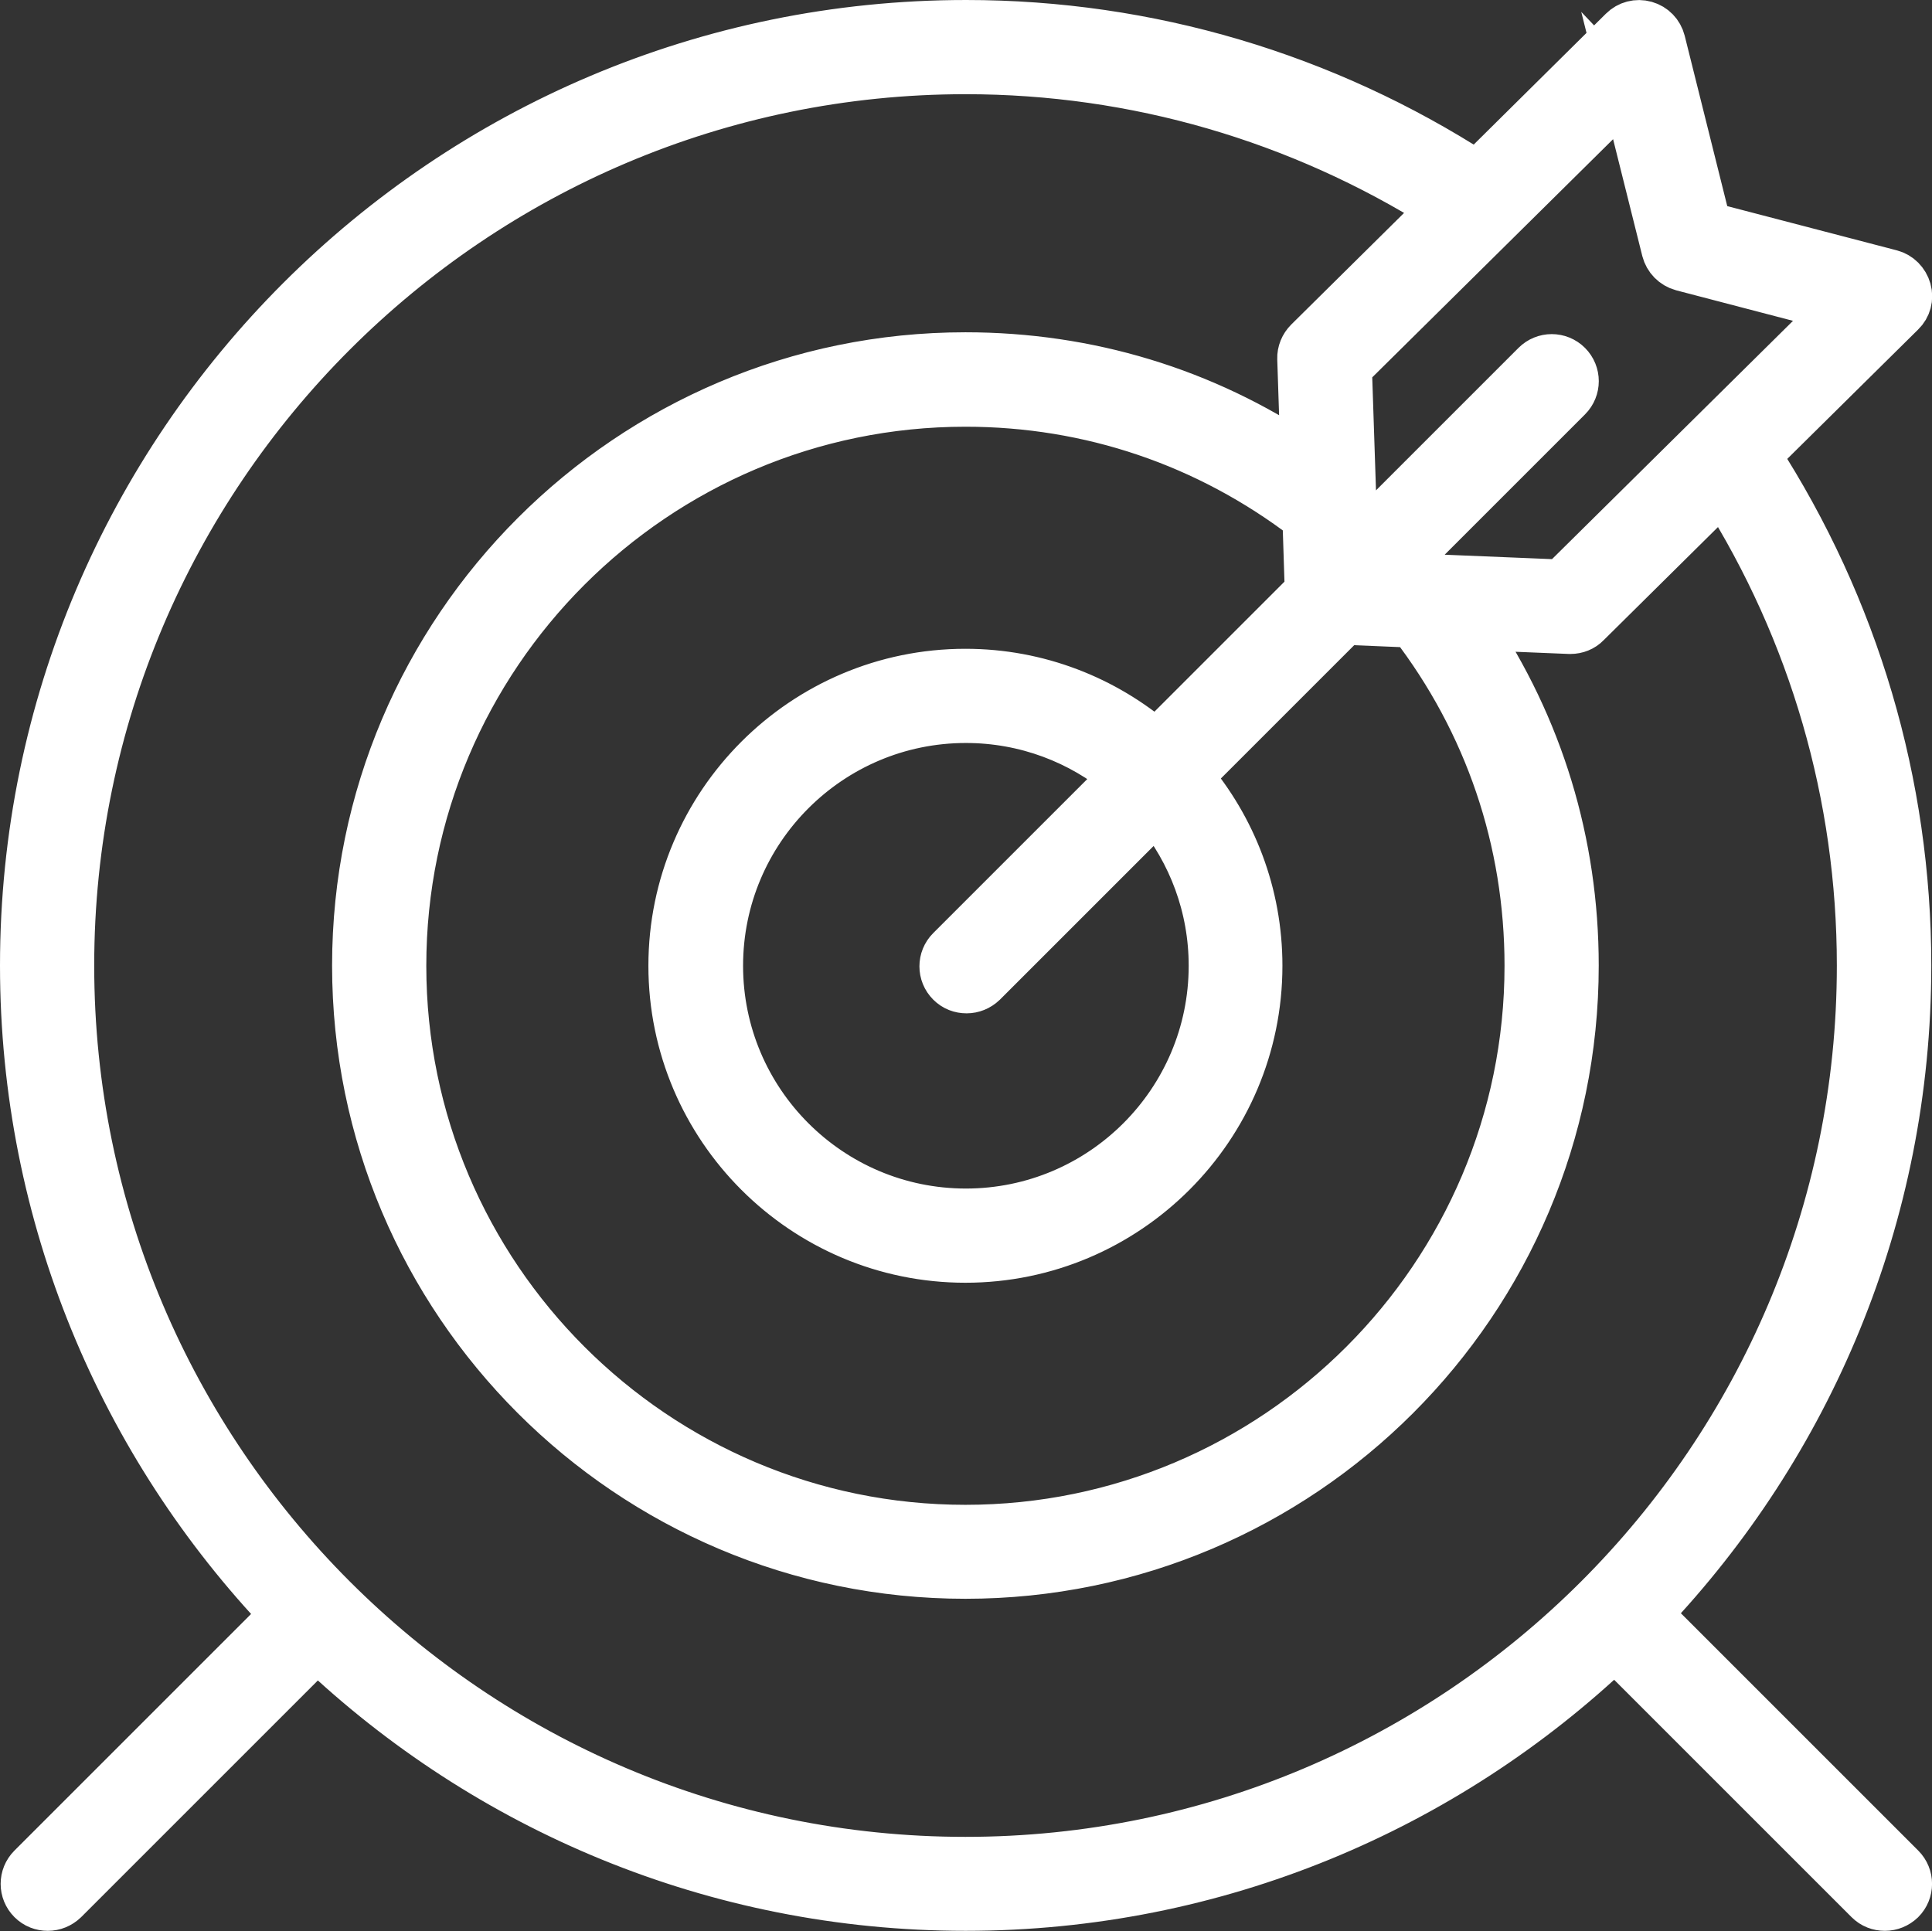 <?xml version="1.0" encoding="UTF-8"?>
<svg id="Layer_2" data-name="Layer 2" xmlns="http://www.w3.org/2000/svg" viewBox="0 0 82.03 82">
  <rect x="0" y="0" width="82.03" height="82" fill="#333333" stroke="none"/>
  <defs>
    <style>
      .cls-1 {
        fill: #fff;
        stroke: #fff;
        stroke-miterlimit: 10;
        stroke-width: 2px;
      }
    </style>
  </defs>
  <g id="Layer_1-2" data-name="Layer 1">
    <path class="cls-1" d="M69.98,68.53c6.82-7.18,11.02-16.87,11.02-27.53,0-7.73-2.22-15.2-6.39-21.66l6.13-6.06c.26-.25.36-.62.26-.97s-.37-.62-.71-.71l-7.78-2.03-1.95-7.81c-.09-.35-.35-.62-.7-.72-.35-.1-.72,0-.97.25l-6.18,6.12c-6.47-4.18-13.95-6.41-21.69-6.41C18.94,1,1,18.94,1,41c0,10.68,4.21,20.38,11.05,27.56l-10.73,10.73c-.39.39-.39,1.02,0,1.41.2.2.45.29.71.29s.51-.1.71-.29l10.73-10.73c7.18,6.82,16.87,11.02,27.53,11.02s20.38-4.21,27.56-11.05l10.76,10.76c.2.2.45.29.71.29s.51-.1.71-.29c.39-.39.39-1.02,0-1.41l-10.76-10.76ZM69.03,3.95l1.67,6.68c.09.35.36.63.72.73l6.66,1.74-11.79,11.66-7.27-.3,7.57-7.57c.39-.39.39-1.02,0-1.41s-1.02-.39-1.41,0l-7.68,7.68-.25-7.54,11.79-11.66ZM55.56,25.09l-6.47,6.47c-2.18-1.87-5.01-3.01-8.1-3.01-6.87,0-12.46,5.59-12.46,12.46s5.59,12.46,12.46,12.46,12.46-5.59,12.46-12.46c0-3.06-1.11-5.86-2.95-8.03l6.6-6.6,2.86.12c3.22,4.19,4.92,9.2,4.92,14.51,0,13.17-10.72,23.89-23.89,23.89s-23.89-10.72-23.89-23.89,10.72-23.89,23.89-23.89c5.29,0,10.28,1.7,14.46,4.89l.1,3.09ZM40.33,41.74c.2.2.45.29.71.29s.51-.1.71-.29l7.35-7.35c1.48,1.8,2.37,4.11,2.37,6.62,0,5.77-4.69,10.46-10.46,10.46s-10.46-4.69-10.46-10.46,4.69-10.46,10.46-10.46c2.54,0,4.87.91,6.68,2.42l-7.36,7.36c-.39.39-.39,1.02,0,1.41ZM3,41C3,20.05,20.05,3,41,3c7.21,0,14.17,2.04,20.23,5.85l-5.7,5.64c-.2.2-.31.47-.3.74l.14,4.24c-4.25-2.86-9.18-4.36-14.38-4.36-14.27,0-25.89,11.61-25.89,25.89s11.61,25.89,25.89,25.89,25.89-11.61,25.89-25.89c0-5.21-1.51-10.14-4.38-14.4l4.14.17s.03,0,.04,0c.26,0,.52-.1.7-.29l5.76-5.7c3.82,6.05,5.85,13.01,5.85,20.22,0,20.95-17.05,38-38,38S3,61.95,3,41Z"/>
  </g>
</svg>